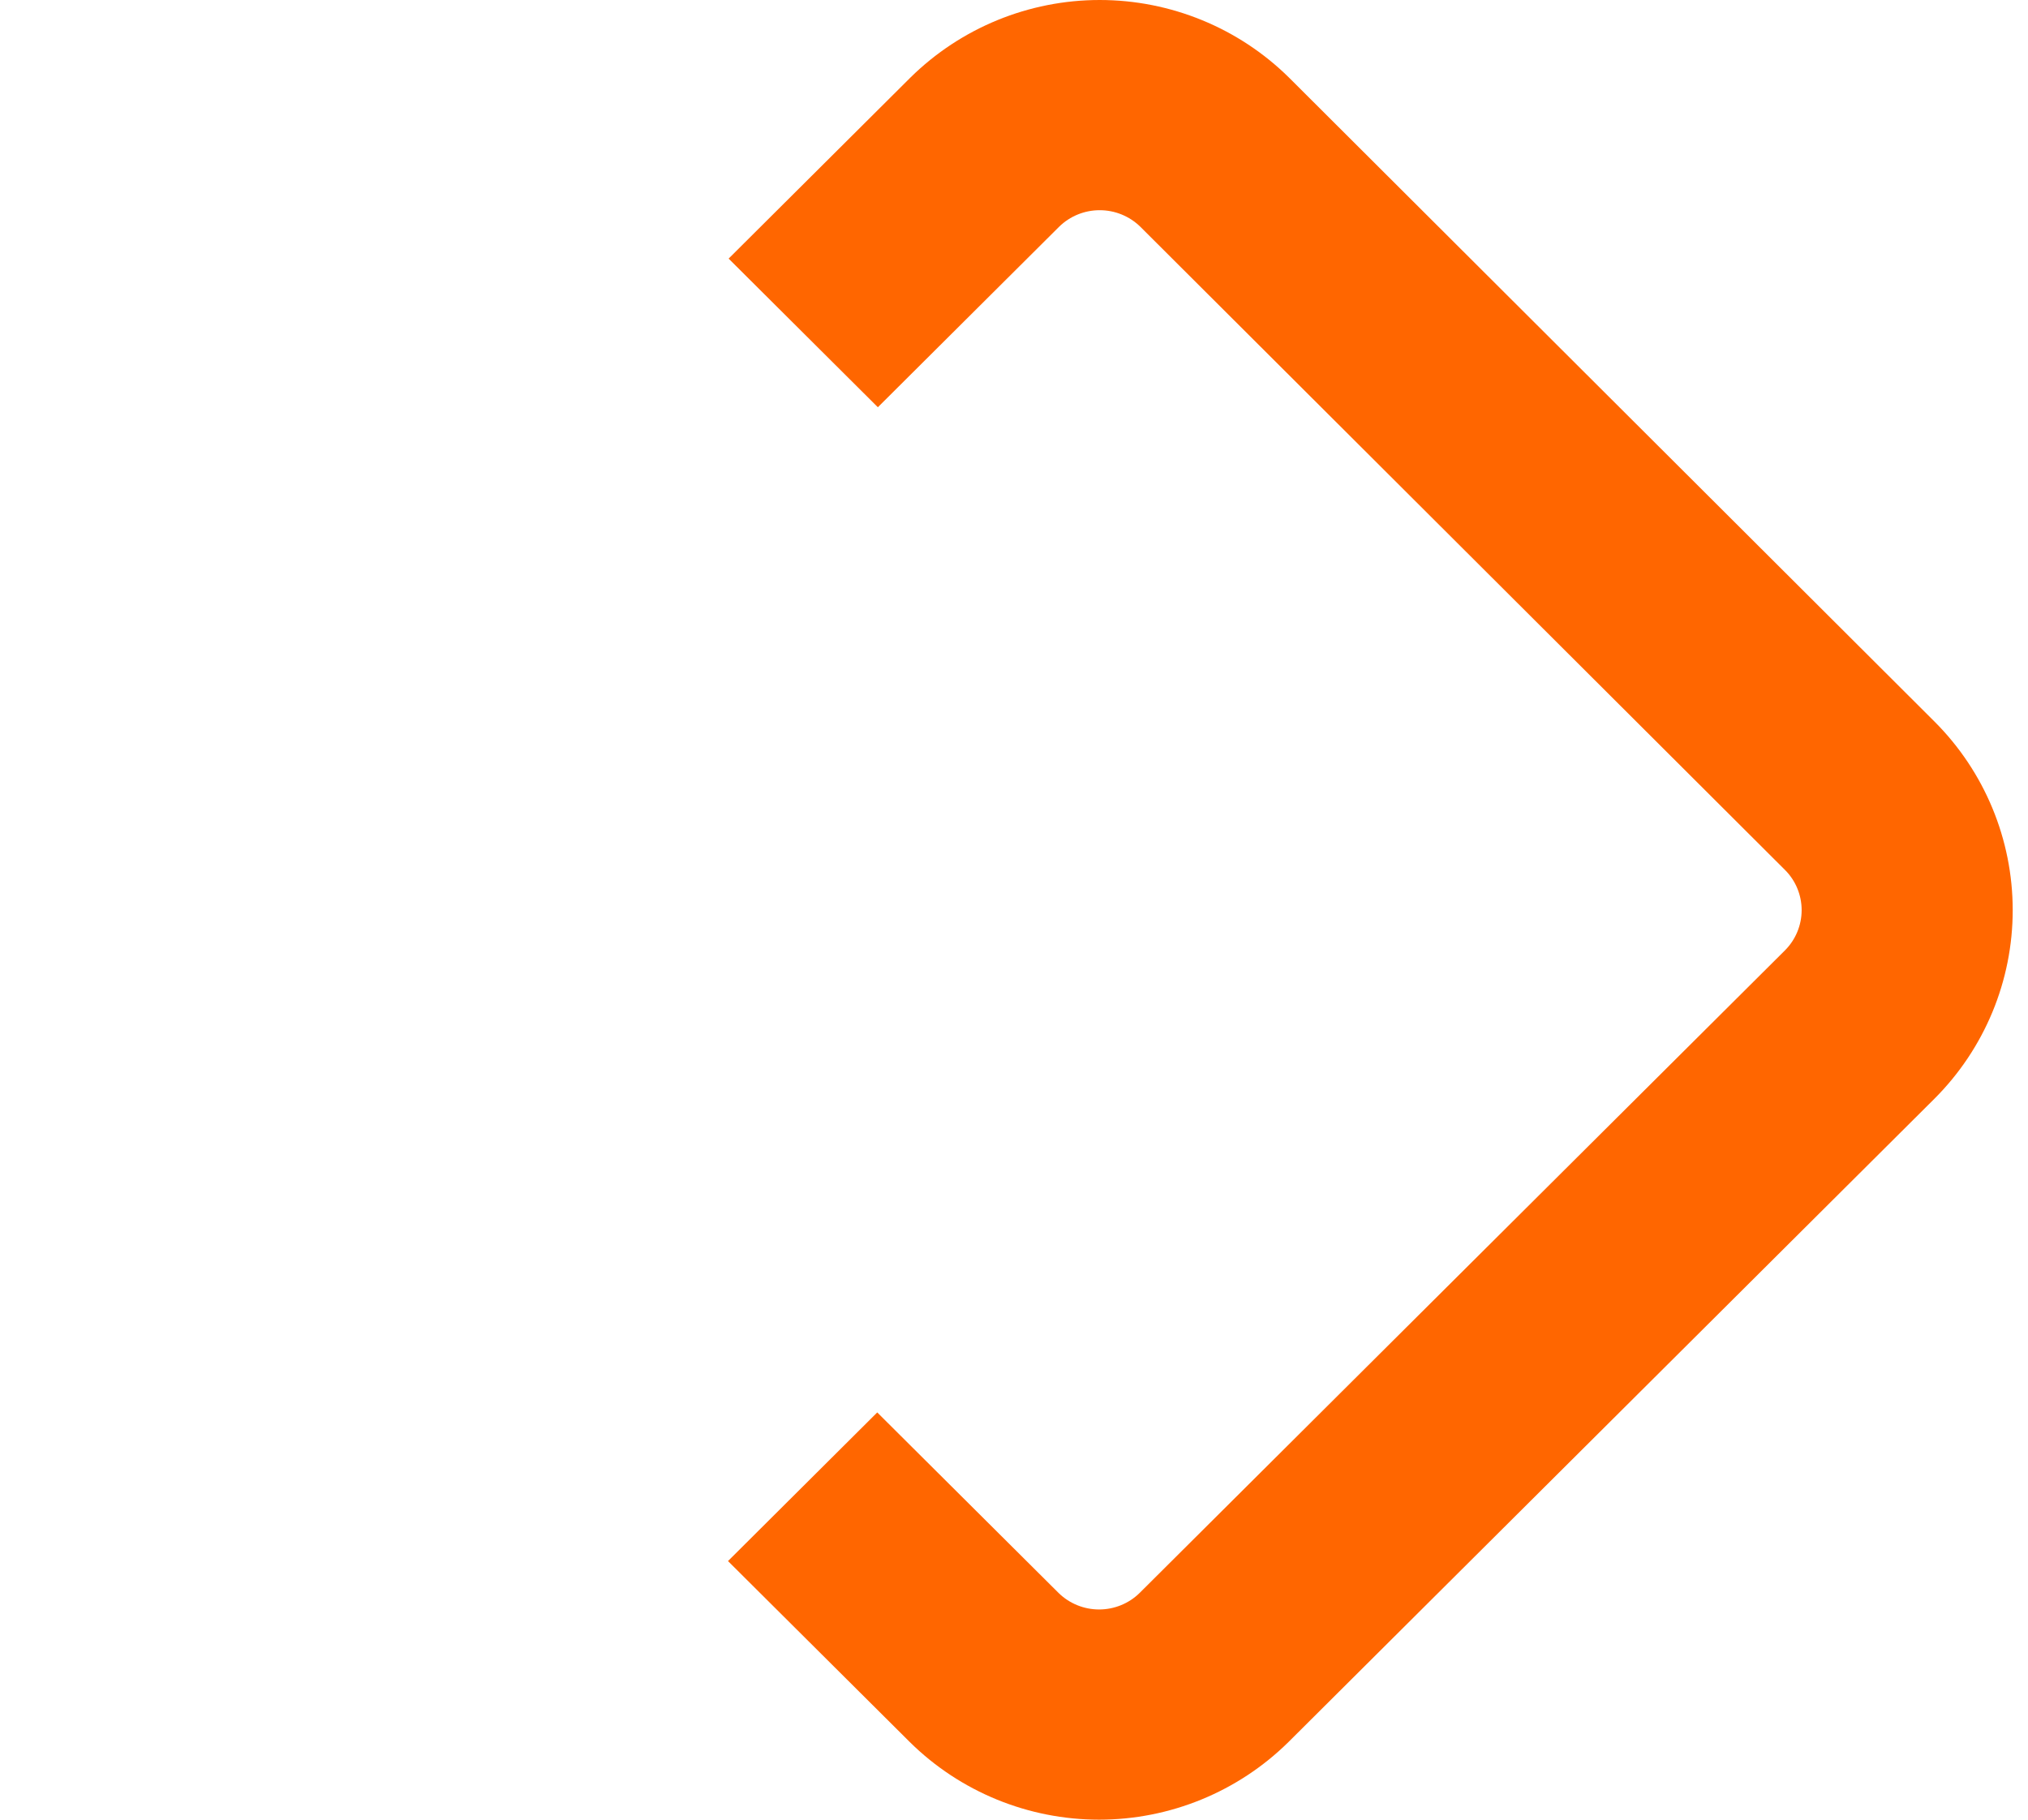 <svg width="39" height="35" viewBox="0 0 39 35" fill="none" xmlns="http://www.w3.org/2000/svg">
<path fill-rule="evenodd" clip-rule="evenodd" d="M21.916 30.639L34.326 18.28C34.326 18.28 34.325 18.28 34.326 18.28C34.531 18.075 34.647 17.796 34.647 17.506C34.647 17.216 34.532 16.937 34.326 16.732C34.326 16.732 34.326 16.732 34.326 16.732L21.931 4.363C21.93 4.362 21.929 4.361 21.928 4.36C21.72 4.157 21.44 4.043 21.148 4.043C20.856 4.043 20.576 4.157 20.368 4.361C20.367 4.362 20.366 4.362 20.366 4.363L16.882 7.833L14.012 4.974L17.502 1.498L17.509 1.491C18.478 0.536 19.785 -2.06035e-06 21.148 -1.9412e-06C22.511 -1.82206e-06 23.819 0.536 24.787 1.491L24.795 1.499L37.199 13.876C38.164 14.839 38.706 16.145 38.706 17.506C38.706 18.867 38.164 20.172 37.199 21.135L24.776 33.509C23.807 34.464 22.499 35 21.137 35C19.774 35 18.466 34.464 17.498 33.509L17.491 33.502L14 30.026L16.87 27.167L20.357 30.639C20.565 30.843 20.845 30.957 21.137 30.957C21.428 30.957 21.709 30.843 21.916 30.639Z" fill="#FF6600"/>
<g filter="url(#filter0_d_32_559)">
<path d="M5.32 18.868L4.388 17.937C3.871 17.42 3.871 16.576 4.388 16.058L5.313 15.134L6.168 15.989L5.243 16.913C5.196 16.961 5.196 17.037 5.243 17.084L6.174 18.016L5.32 18.871V18.868Z" fill="white"/>
</g>
<g filter="url(#filter1_d_32_559)">
<path d="M8.208 20.965C7.929 20.965 7.653 20.859 7.439 20.648L6.631 19.84L7.144 19.327L7.952 20.135C8.087 20.27 8.328 20.27 8.465 20.135L11.345 17.255C11.412 17.188 11.45 17.096 11.45 16.999C11.45 16.902 11.412 16.81 11.345 16.742L8.465 13.863C8.33 13.728 8.089 13.728 7.952 13.863L7.144 14.67L6.631 14.158L7.439 13.35C7.644 13.145 7.916 13.033 8.208 13.033C8.501 13.033 8.773 13.145 8.978 13.35L11.858 16.23C12.062 16.434 12.175 16.706 12.175 16.999C12.175 17.291 12.062 17.564 11.858 17.768L8.978 20.648C8.766 20.859 8.487 20.965 8.208 20.965Z" fill="white"/>
</g>
<g filter="url(#filter2_d_32_559)">
<path d="M20.686 18.864L19.831 18.009L20.756 17.084C20.785 17.055 20.79 17.021 20.79 16.999C20.79 16.976 20.783 16.943 20.756 16.913L19.824 15.982L20.679 15.127L21.611 16.058C21.86 16.308 22 16.643 22 16.999C22 17.354 21.863 17.687 21.611 17.939L20.686 18.864Z" fill="white"/>
</g>
<g filter="url(#filter3_d_32_559)">
<path d="M17.793 20.965C17.514 20.965 17.237 20.859 17.023 20.648L14.143 17.768C13.721 17.345 13.721 16.655 14.143 16.232L17.023 13.352C17.228 13.147 17.5 13.035 17.793 13.035C18.085 13.035 18.358 13.147 18.562 13.352L19.37 14.16L18.857 14.673L18.049 13.865C17.914 13.73 17.674 13.73 17.536 13.865L14.656 16.745C14.515 16.886 14.515 17.116 14.656 17.258L17.536 20.137C17.671 20.272 17.912 20.272 18.049 20.137L18.857 19.33L19.37 19.843L18.562 20.65C18.351 20.862 18.072 20.967 17.793 20.967V20.965Z" fill="white"/>
</g>
<g filter="url(#filter4_d_32_559)">
<path d="M11.986 10.175L11.131 9.321L12.062 8.389C12.312 8.139 12.647 8 13.003 8C13.358 8 13.691 8.137 13.943 8.389L14.868 9.314L14.013 10.169L13.088 9.244C13.032 9.188 12.974 9.188 12.917 9.244L11.986 10.175Z" fill="white"/>
</g>
<g filter="url(#filter5_d_32_559)">
<path d="M13.001 16.175C12.71 16.175 12.436 16.063 12.231 15.858L9.351 12.979C8.928 12.556 8.928 11.865 9.351 11.442L10.159 10.634L10.672 11.147L9.864 11.955C9.723 12.097 9.723 12.326 9.864 12.468L12.744 15.348C12.879 15.483 13.12 15.483 13.257 15.348L16.137 12.468C16.279 12.326 16.279 12.097 16.137 11.955L15.329 11.147L15.842 10.634L16.65 11.442C17.073 11.865 17.073 12.556 16.65 12.979L13.77 15.858C13.565 16.063 13.293 16.175 13.001 16.175Z" fill="white"/>
</g>
<g filter="url(#filter6_d_32_559)">
<path d="M13.001 26C12.645 26 12.312 25.863 12.06 25.611L11.135 24.686L11.99 23.831L12.915 24.756C12.971 24.812 13.027 24.812 13.086 24.756L14.017 23.825L14.872 24.679L13.941 25.611C13.691 25.86 13.356 26 13.001 26Z" fill="white"/>
</g>
<g filter="url(#filter7_d_32_559)">
<path d="M15.842 23.368L15.329 22.855L16.137 22.047C16.279 21.905 16.279 21.676 16.137 21.534L13.257 18.655C13.122 18.52 12.881 18.52 12.744 18.655L9.864 21.534C9.723 21.676 9.723 21.905 9.864 22.047L10.672 22.855L10.159 23.368L9.351 22.56C8.928 22.137 8.928 21.447 9.351 21.024L12.231 18.144C12.436 17.939 12.708 17.827 13.001 17.827C13.293 17.827 13.565 17.939 13.77 18.144L16.65 21.024C17.073 21.447 17.073 22.137 16.65 22.56L15.842 23.368Z" fill="white"/>
</g>
<defs>
<filter id="filter0_d_32_559" x="0" y="15.134" width="10.174" height="11.737" filterUnits="userSpaceOnUse" color-interpolation-filters="sRGB">
<feFlood flood-opacity="0" result="BackgroundImageFix"/>
<feColorMatrix in="SourceAlpha" type="matrix" values="0 0 0 0 0 0 0 0 0 0 0 0 0 0 0 0 0 0 127 0" result="hardAlpha"/>
<feOffset dy="4"/>
<feGaussianBlur stdDeviation="2"/>
<feComposite in2="hardAlpha" operator="out"/>
<feColorMatrix type="matrix" values="0 0 0 0 0 0 0 0 0 0 0 0 0 0 0 0 0 0 0.25 0"/>
<feBlend mode="normal" in2="BackgroundImageFix" result="effect1_dropShadow_32_559"/>
<feBlend mode="normal" in="SourceGraphic" in2="effect1_dropShadow_32_559" result="shape"/>
</filter>
<filter id="filter1_d_32_559" x="2.631" y="13.033" width="13.544" height="15.932" filterUnits="userSpaceOnUse" color-interpolation-filters="sRGB">
<feFlood flood-opacity="0" result="BackgroundImageFix"/>
<feColorMatrix in="SourceAlpha" type="matrix" values="0 0 0 0 0 0 0 0 0 0 0 0 0 0 0 0 0 0 127 0" result="hardAlpha"/>
<feOffset dy="4"/>
<feGaussianBlur stdDeviation="2"/>
<feComposite in2="hardAlpha" operator="out"/>
<feColorMatrix type="matrix" values="0 0 0 0 0 0 0 0 0 0 0 0 0 0 0 0 0 0 0.25 0"/>
<feBlend mode="normal" in2="BackgroundImageFix" result="effect1_dropShadow_32_559"/>
<feBlend mode="normal" in="SourceGraphic" in2="effect1_dropShadow_32_559" result="shape"/>
</filter>
<filter id="filter2_d_32_559" x="15.824" y="15.127" width="10.176" height="11.737" filterUnits="userSpaceOnUse" color-interpolation-filters="sRGB">
<feFlood flood-opacity="0" result="BackgroundImageFix"/>
<feColorMatrix in="SourceAlpha" type="matrix" values="0 0 0 0 0 0 0 0 0 0 0 0 0 0 0 0 0 0 127 0" result="hardAlpha"/>
<feOffset dy="4"/>
<feGaussianBlur stdDeviation="2"/>
<feComposite in2="hardAlpha" operator="out"/>
<feColorMatrix type="matrix" values="0 0 0 0 0 0 0 0 0 0 0 0 0 0 0 0 0 0 0.25 0"/>
<feBlend mode="normal" in2="BackgroundImageFix" result="effect1_dropShadow_32_559"/>
<feBlend mode="normal" in="SourceGraphic" in2="effect1_dropShadow_32_559" result="shape"/>
</filter>
<filter id="filter3_d_32_559" x="9.826" y="13.035" width="13.544" height="15.932" filterUnits="userSpaceOnUse" color-interpolation-filters="sRGB">
<feFlood flood-opacity="0" result="BackgroundImageFix"/>
<feColorMatrix in="SourceAlpha" type="matrix" values="0 0 0 0 0 0 0 0 0 0 0 0 0 0 0 0 0 0 127 0" result="hardAlpha"/>
<feOffset dy="4"/>
<feGaussianBlur stdDeviation="2"/>
<feComposite in2="hardAlpha" operator="out"/>
<feColorMatrix type="matrix" values="0 0 0 0 0 0 0 0 0 0 0 0 0 0 0 0 0 0 0.25 0"/>
<feBlend mode="normal" in2="BackgroundImageFix" result="effect1_dropShadow_32_559"/>
<feBlend mode="normal" in="SourceGraphic" in2="effect1_dropShadow_32_559" result="shape"/>
</filter>
<filter id="filter4_d_32_559" x="7.131" y="8" width="11.737" height="10.175" filterUnits="userSpaceOnUse" color-interpolation-filters="sRGB">
<feFlood flood-opacity="0" result="BackgroundImageFix"/>
<feColorMatrix in="SourceAlpha" type="matrix" values="0 0 0 0 0 0 0 0 0 0 0 0 0 0 0 0 0 0 127 0" result="hardAlpha"/>
<feOffset dy="4"/>
<feGaussianBlur stdDeviation="2"/>
<feComposite in2="hardAlpha" operator="out"/>
<feColorMatrix type="matrix" values="0 0 0 0 0 0 0 0 0 0 0 0 0 0 0 0 0 0 0.25 0"/>
<feBlend mode="normal" in2="BackgroundImageFix" result="effect1_dropShadow_32_559"/>
<feBlend mode="normal" in="SourceGraphic" in2="effect1_dropShadow_32_559" result="shape"/>
</filter>
<filter id="filter5_d_32_559" x="5.034" y="10.634" width="15.933" height="13.541" filterUnits="userSpaceOnUse" color-interpolation-filters="sRGB">
<feFlood flood-opacity="0" result="BackgroundImageFix"/>
<feColorMatrix in="SourceAlpha" type="matrix" values="0 0 0 0 0 0 0 0 0 0 0 0 0 0 0 0 0 0 127 0" result="hardAlpha"/>
<feOffset dy="4"/>
<feGaussianBlur stdDeviation="2"/>
<feComposite in2="hardAlpha" operator="out"/>
<feColorMatrix type="matrix" values="0 0 0 0 0 0 0 0 0 0 0 0 0 0 0 0 0 0 0.25 0"/>
<feBlend mode="normal" in2="BackgroundImageFix" result="effect1_dropShadow_32_559"/>
<feBlend mode="normal" in="SourceGraphic" in2="effect1_dropShadow_32_559" result="shape"/>
</filter>
<filter id="filter6_d_32_559" x="7.135" y="23.825" width="11.737" height="10.175" filterUnits="userSpaceOnUse" color-interpolation-filters="sRGB">
<feFlood flood-opacity="0" result="BackgroundImageFix"/>
<feColorMatrix in="SourceAlpha" type="matrix" values="0 0 0 0 0 0 0 0 0 0 0 0 0 0 0 0 0 0 127 0" result="hardAlpha"/>
<feOffset dy="4"/>
<feGaussianBlur stdDeviation="2"/>
<feComposite in2="hardAlpha" operator="out"/>
<feColorMatrix type="matrix" values="0 0 0 0 0 0 0 0 0 0 0 0 0 0 0 0 0 0 0.25 0"/>
<feBlend mode="normal" in2="BackgroundImageFix" result="effect1_dropShadow_32_559"/>
<feBlend mode="normal" in="SourceGraphic" in2="effect1_dropShadow_32_559" result="shape"/>
</filter>
<filter id="filter7_d_32_559" x="5.034" y="17.827" width="15.933" height="13.541" filterUnits="userSpaceOnUse" color-interpolation-filters="sRGB">
<feFlood flood-opacity="0" result="BackgroundImageFix"/>
<feColorMatrix in="SourceAlpha" type="matrix" values="0 0 0 0 0 0 0 0 0 0 0 0 0 0 0 0 0 0 127 0" result="hardAlpha"/>
<feOffset dy="4"/>
<feGaussianBlur stdDeviation="2"/>
<feComposite in2="hardAlpha" operator="out"/>
<feColorMatrix type="matrix" values="0 0 0 0 0 0 0 0 0 0 0 0 0 0 0 0 0 0 0.25 0"/>
<feBlend mode="normal" in2="BackgroundImageFix" result="effect1_dropShadow_32_559"/>
<feBlend mode="normal" in="SourceGraphic" in2="effect1_dropShadow_32_559" result="shape"/>
</filter>
</defs>
</svg>
